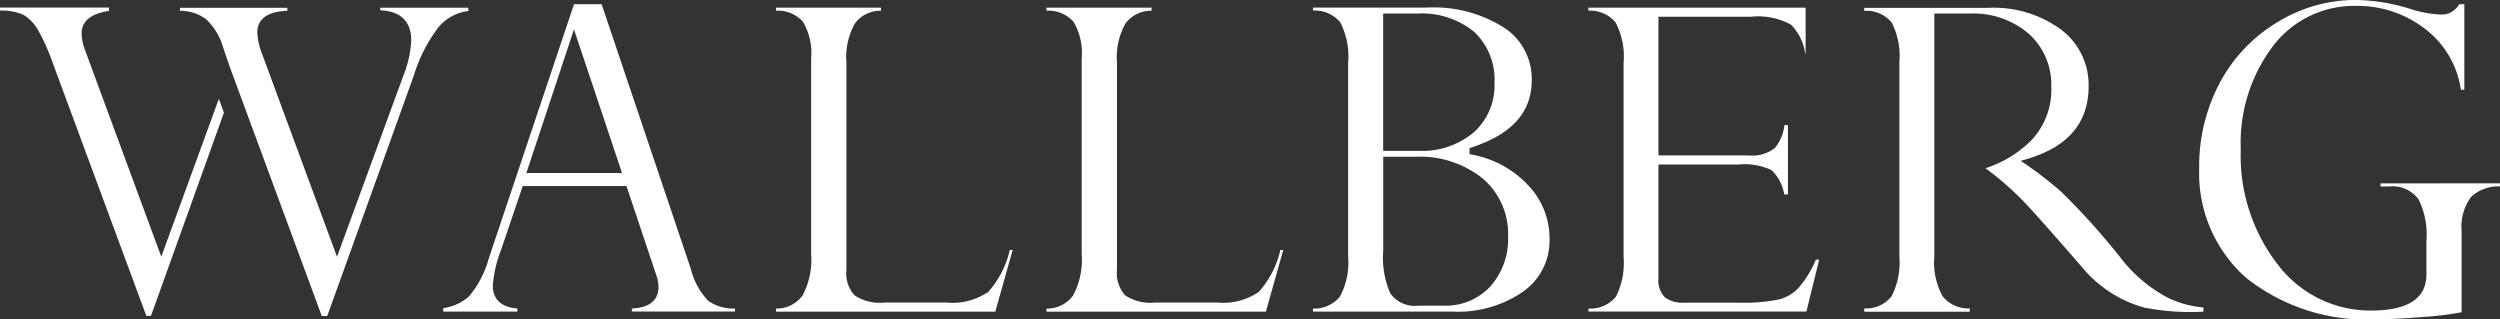 <svg xmlns="http://www.w3.org/2000/svg" width="125.281" height="16" viewBox="0 0 125.281 16">
  <rect x="0" y="0" width="125.281" height="16" fill="#333333" stroke="none"/>
  <path id="Path_80" data-name="Path 80" d="M272.727,353.782,268.25,340.5h-1.382l-4.262,12.709a5.048,5.048,0,0,1-1,1.934,2.448,2.448,0,0,1-1.291.589v.173h3.711v-.156c-1.009-.074-1.228-.661-1.228-1.151a6.228,6.228,0,0,1,.405-1.762l1.094-3.221h5.2l1.477,4.416a1.878,1.878,0,0,1,.127.644c0,.473-.236,1.029-1.336,1.076v.153h5.169v-.153a2.2,2.2,0,0,1-1.328-.374A3.52,3.52,0,0,1,272.727,353.782Zm-8.247-4.82,2.385-7.2,2.409,7.2Zm23.145,5.957a3.193,3.193,0,0,1-2.1.534h-3.092a2.294,2.294,0,0,1-1.5-.357,1.635,1.635,0,0,1-.415-1.29V343.424a3.433,3.433,0,0,1,.432-1.967,1.594,1.594,0,0,1,1.3-.628v-.153h-5.26v.151a1.688,1.688,0,0,1,1.352.556,3.108,3.108,0,0,1,.408,1.845v9.782a3.814,3.814,0,0,1-.429,2.086,1.606,1.606,0,0,1-1.331.659v.153h10.989l.87-3.09h-.143A4.746,4.746,0,0,1,287.625,354.919Zm13.56,0a3.193,3.193,0,0,1-2.1.534h-3.091a2.288,2.288,0,0,1-1.5-.357,1.654,1.654,0,0,1-.418-1.29V343.424a3.442,3.442,0,0,1,.433-1.967,1.6,1.6,0,0,1,1.3-.628v-.153h-5.263v.151a1.685,1.685,0,0,1,1.353.556,3.1,3.1,0,0,1,.409,1.845v9.782a3.807,3.807,0,0,1-.43,2.086,1.606,1.606,0,0,1-1.332.659v.153h10.993l.87-3.09h-.144A4.786,4.786,0,0,1,301.185,354.919Zm10.678-6.879-.12-.026v-.3l.1-.034c2.03-.662,3.019-1.767,3.019-3.376a3.065,3.065,0,0,0-1.383-2.625,6.578,6.578,0,0,0-3.879-1.008H303.9v.151a1.635,1.635,0,0,1,1.37.595,3.764,3.764,0,0,1,.39,2.033v9.688a3.59,3.59,0,0,1-.412,2.015,1.646,1.646,0,0,1-1.349.6v.153h7.007a5.721,5.721,0,0,0,3.534-1.01,3.122,3.122,0,0,0,1.313-2.642,3.856,3.856,0,0,0-1.08-2.689A5.111,5.111,0,0,0,311.863,348.04Zm-4.448-7.07h1.7a4.154,4.154,0,0,1,2.855.911,3.279,3.279,0,0,1,1.025,2.563,3.161,3.161,0,0,1-1.047,2.487,4.045,4.045,0,0,1-2.779.919h-1.754Zm5.36,13.687a3.064,3.064,0,0,1-2.32.953h-1.286a1.509,1.509,0,0,1-1.4-.622,4.49,4.49,0,0,1-.35-2.135v-4.707h1.621a5.015,5.015,0,0,1,3.356,1.084,3.626,3.626,0,0,1,1.279,2.893A3.56,3.56,0,0,1,312.775,354.657Zm15.514,0a2.127,2.127,0,0,1-1.012.635,8.816,8.816,0,0,1-2.057.165H322.5a1.422,1.422,0,0,1-.981-.281,1.213,1.213,0,0,1-.309-.93v-5.711h4.014a3.182,3.182,0,0,1,1.65.279,2.144,2.144,0,0,1,.64,1.218h.185v-3.475h-.176a2.153,2.153,0,0,1-.489,1.162,1.865,1.865,0,0,1-1.318.36h-4.506V341.13h4.626a3.435,3.435,0,0,1,2.023.4,2.608,2.608,0,0,1,.708,1.445h.019v-2.3H317.7v.151a1.646,1.646,0,0,1,1.364.593,3.711,3.711,0,0,1,.4,2.035v9.715a3.744,3.744,0,0,1-.381,1.982,1.627,1.627,0,0,1-1.381.6v.153h10.923l.641-2.6H329.1A5.5,5.5,0,0,1,328.288,354.653Zm16.024-1.519a34.783,34.783,0,0,0-2.936-3.254,19.494,19.494,0,0,0-1.748-1.355l-.261-.177.3-.088c2.086-.621,3.1-1.82,3.1-3.669a3.466,3.466,0,0,0-1.354-2.8,5.687,5.687,0,0,0-3.674-1.111h-6.216v.151a1.643,1.643,0,0,1,1.376.587,3.668,3.668,0,0,1,.384,1.985v9.732a3.727,3.727,0,0,1-.391,2,1.62,1.62,0,0,1-1.368.606v.167h5.284v-.167a1.648,1.648,0,0,1-1.353-.6,3.522,3.522,0,0,1-.42-2.009V340.97h1.777a4.271,4.271,0,0,1,2.956,1.012,3.431,3.431,0,0,1,1.128,2.659,3.672,3.672,0,0,1-1.018,2.7,5.757,5.757,0,0,1-2.278,1.381,15.175,15.175,0,0,1,1.891,1.643c.544.57,1.537,1.689,3.036,3.421a6.164,6.164,0,0,0,3.1,1.937l.021,0a11.967,11.967,0,0,0,2.871.186V355.7a5.243,5.243,0,0,1-1.75-.471A7.289,7.289,0,0,1,344.313,353.134Zm13.082-3.656v.152h.445a1.619,1.619,0,0,1,1.456.638,3.942,3.942,0,0,1,.4,2.085v1.687c0,1.2-.927,1.809-2.757,1.809a5.817,5.817,0,0,1-4.693-2.307,8.9,8.9,0,0,1-1.854-5.762A8.052,8.052,0,0,1,352,342.609a5.1,5.1,0,0,1,4.151-2.023,5.543,5.543,0,0,1,3.509,1.177,4.659,4.659,0,0,1,1.762,3.02h.174V340.5h-.257a1,1,0,0,1-.969.517,5.769,5.769,0,0,1-1.5-.285,9.582,9.582,0,0,0-2.723-.443,7.492,7.492,0,0,0-3.922,1.116,7.836,7.836,0,0,0-2.882,3.029,8.91,8.91,0,0,0-1.034,4.3,6.988,6.988,0,0,0,2.35,5.478,9.722,9.722,0,0,0,6.609,2.079c.547,0,1.319-.041,2.3-.119a15.645,15.645,0,0,0,1.891-.233v-4.064a2.517,2.517,0,0,1,.485-1.728,2.013,2.013,0,0,1,1.435-.516v-.153Zm-111.211,3.674L242.4,342.9a2.723,2.723,0,0,1-.21-.927c0-.617.461-1,1.37-1.136v-.167H238.1v.151a2.628,2.628,0,0,1,1.182.217,2.086,2.086,0,0,1,.725.76,10.017,10.017,0,0,1,.721,1.6l4.706,12.721h.234l3.656-10.183-.255-.69Zm15.389-12.478h-4.414v.128c1.277.055,1.551.837,1.551,1.5a5.444,5.444,0,0,1-.393,1.774l-3.327,9.078-3.773-10.216a3.157,3.157,0,0,1-.221-1.034c0-.473.267-1.034,1.506-1.075v-.151h-5.38v.151a2.181,2.181,0,0,1,1.3.415,3.079,3.079,0,0,1,.852,1.391l.343,1.008.33.892.08.217,4.2,11.37h.274l4.336-12.043a7.785,7.785,0,0,1,1.247-2.44,2.324,2.324,0,0,1,1.487-.8Z" transform="translate(-238.102 -340.291)" fill="#fff"/>
</svg>
